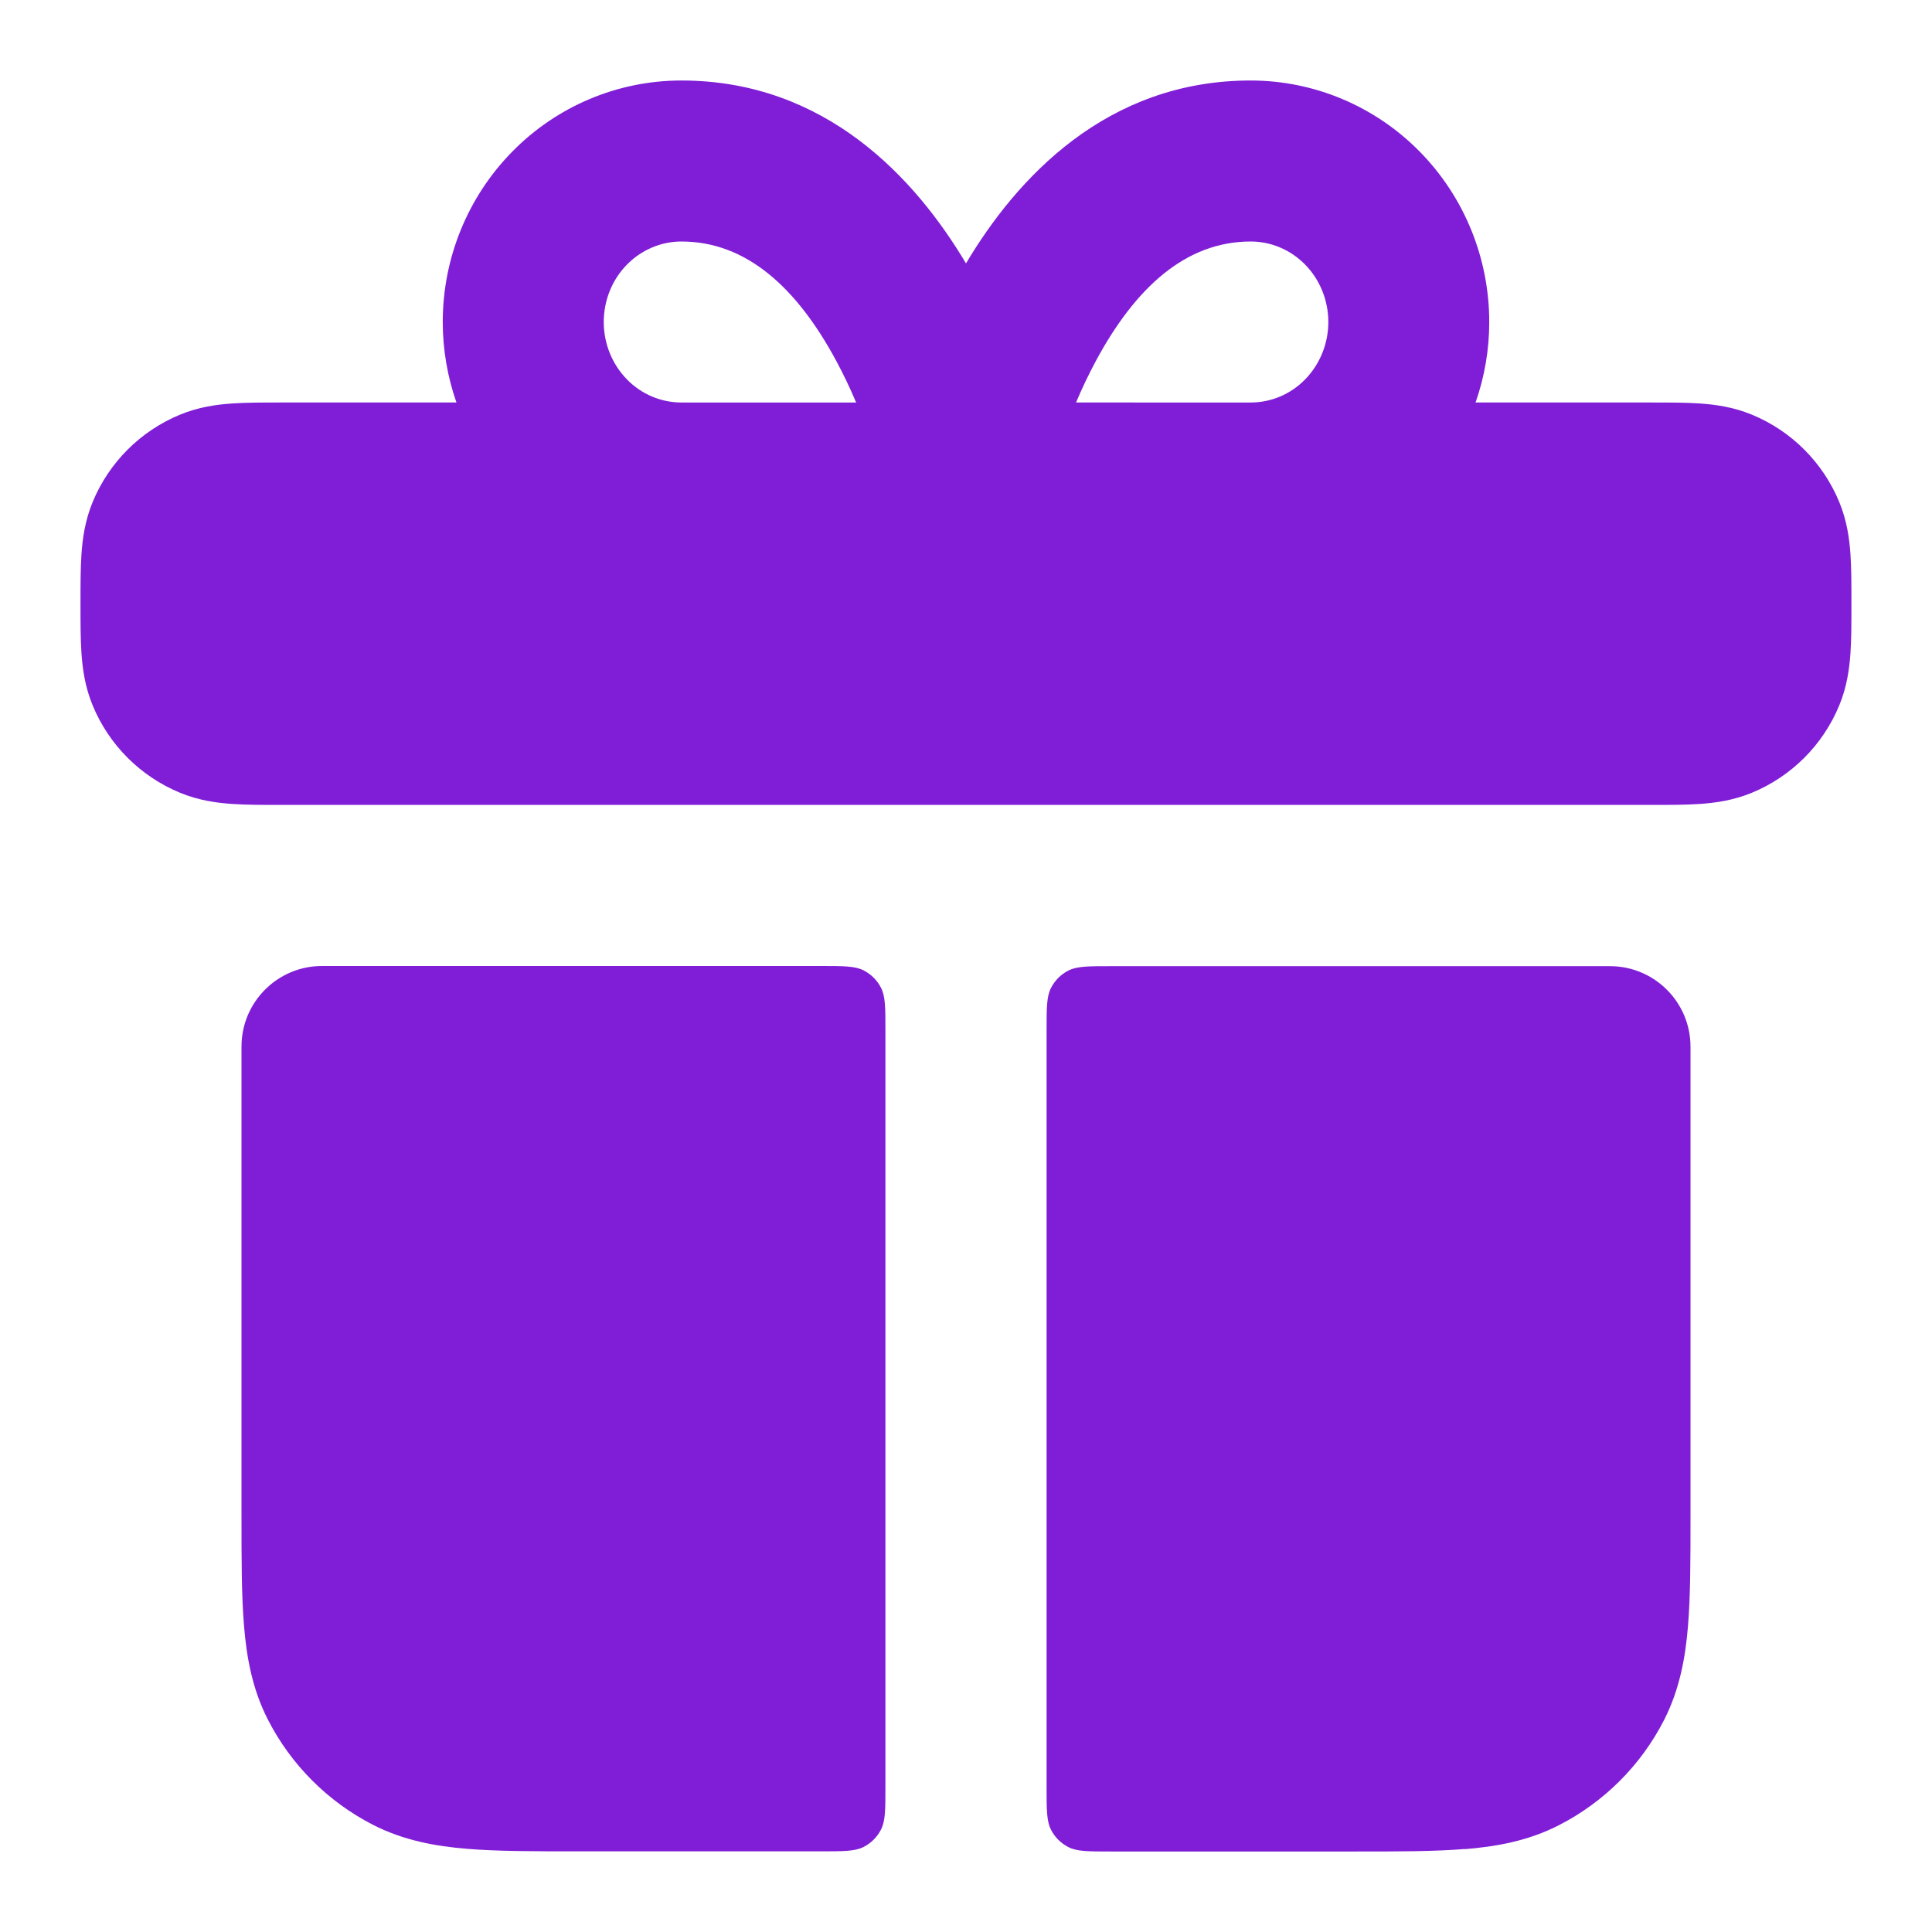 <svg fill="none" height="24" viewBox="0 0 24 24" width="24" xmlns="http://www.w3.org/2000/svg"><g fill="#801ed7"><path clip-rule="evenodd" d="m5.67 5c-.111-.319-.17-.657-.17-1 0-.79.308-1.551.862-2.115.554-.565 1.31-.885 2.102-.885 1.795 0 2.908 1.218 3.536 2.272.627-1.054 1.741-2.272 3.536-2.272.792 0 1.548.321 2.102.885.554.564.862 1.325.862 2.115 0 .343-.058.681-.17 1h2.196c.21-0.0.415-0.0.589.012.19.013.416.043.65.14.49.203.879.592 1.082 1.082.097.234.127.46.14.65.012.174.012.379.012.589v.053c0 .21 0.0.415-.012.589-.013.19-.043.416-.14.65-.203.49-.592.879-1.082 1.082-.234.097-.46.127-.65.14-.174.012-.379.012-.589.012h-17.053c-.21 0-.415 0-.589-.012-.19-.013-.416-.043-.65-.14-.49-.203-.879-.592-1.082-1.082-.097-.234-.127-.46-.14-.65-.012-.174-.012-.379-.012-.589v-.053c-0-.21-0-.415.012-.589.013-.19.043-.416.14-.65.203-.49.592-.879 1.082-1.082.234-.097.46-.127.65-.14.174-.012.379-.012.589-.012zm2.795-2c-.25 0-.493.101-.676.286-.183.186-.289.443-.289.714s.106.527.289.714c.182.186.426.286.676.286h2.17c-.072-.171-.156-.349-.251-.525-.486-.899-1.11-1.475-1.919-1.475zm4.902 2c.072-.171.156-.349.251-.525.486-.899 1.109-1.475 1.919-1.475.25 0 .493.101.675.286.183.186.289.443.289.714s-.106.527-.289.714c-.182.186-.426.286-.675.286z" fill-rule="evenodd"/><path d="m3 13c0-.552.448-1 1-1h6.2c.28 0 .42 0 .527.054.094.048.171.124.218.218.054.107.054.247.054.527v9.4c0 .28 0 .42-.054.527-.048.094-.124.171-.218.218-.107.054-.247.054-.527.054h-3.039c-.527 0-.982 0-1.356-.031-.395-.032-.789-.104-1.167-.296-.564-.288-1.023-.747-1.311-1.311-.193-.378-.264-.772-.296-1.167-.031-.374-.031-.829-.031-1.357z"/><path d="m18.195 22.969c-.374.031-.829.031-1.357.031h-3.038c-.28 0-.42 0-.527-.054-.094-.048-.171-.124-.218-.218-.054-.107-.054-.247-.054-.527v-9.4c0-.28 0-.42.054-.527.048-.094.124-.171.218-.218.107-.054.247-.054.527-.054h6.2c.552 0 1 .448 1 1v5.839c0 .527 0 .982-.031 1.356-.032.395-.104.789-.296 1.167-.288.565-.747 1.023-1.311 1.311-.378.193-.772.264-1.167.296z"/></g></svg>